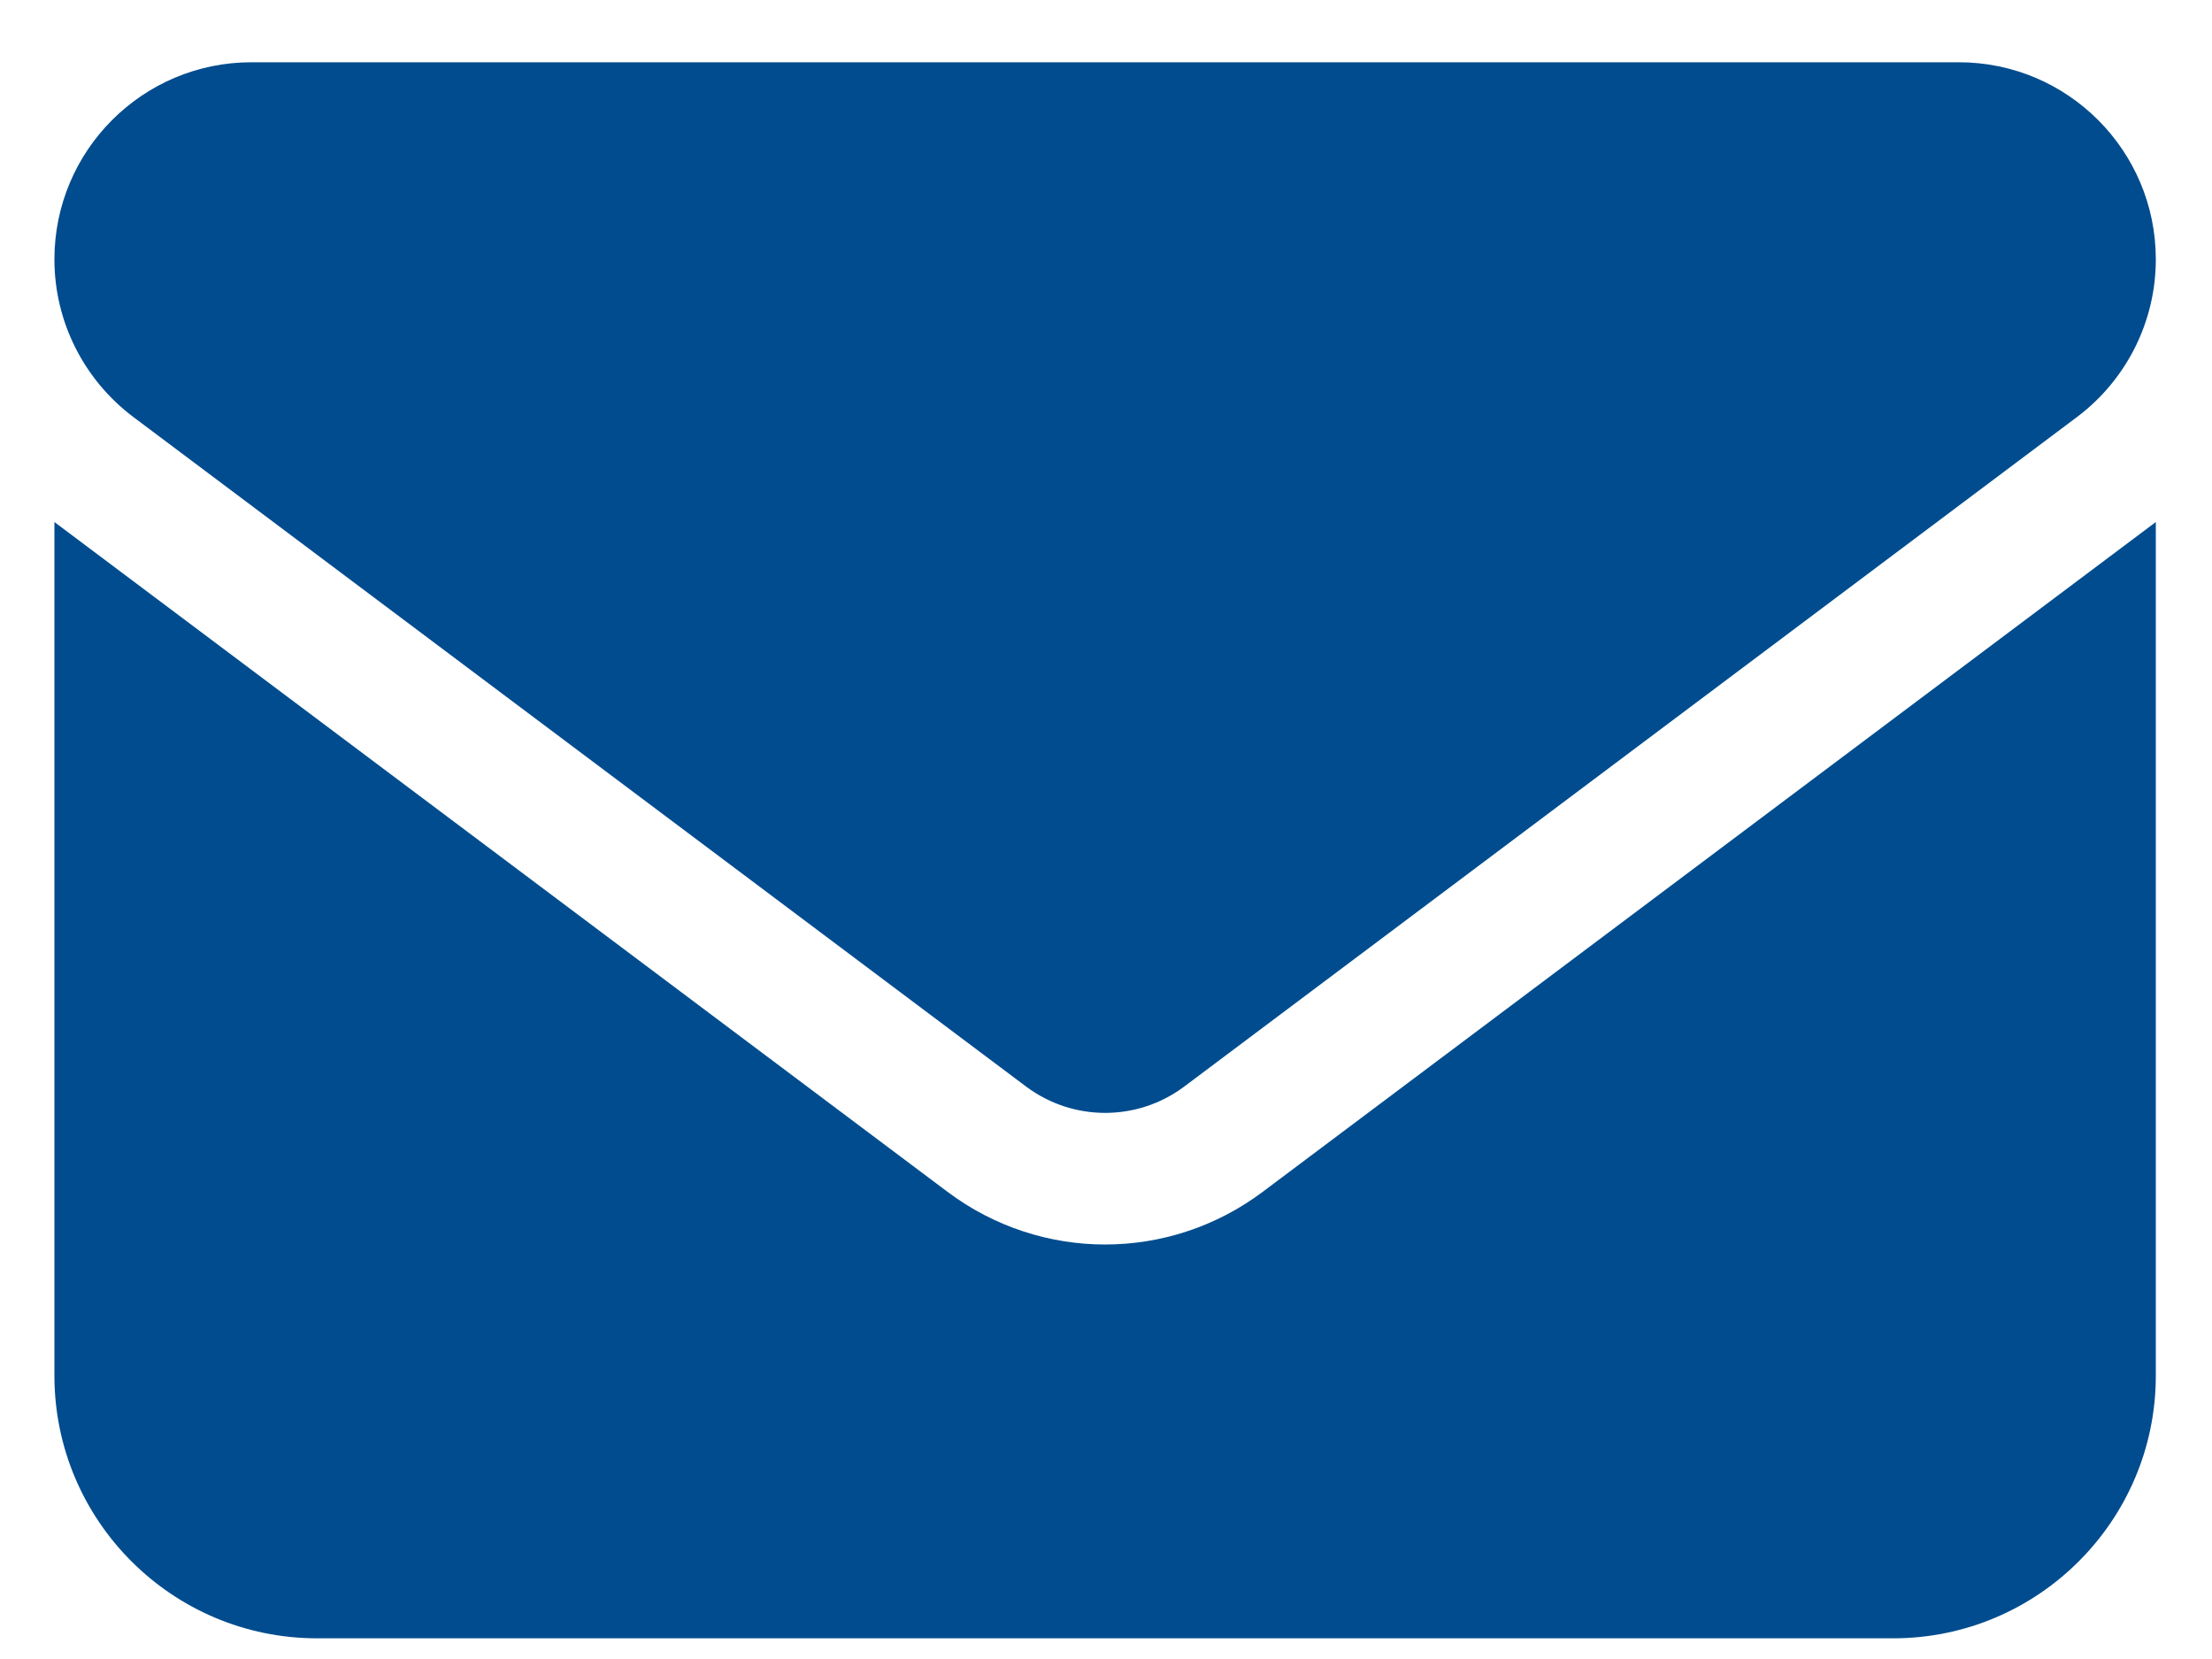 <svg width="20" height="15" viewBox="0 0 20 15" fill="none" xmlns="http://www.w3.org/2000/svg">
<path d="M2.273 0.563C1.29 0.563 0.492 1.361 0.492 2.345C0.492 2.905 0.756 3.432 1.205 3.77L9.28 9.826C9.703 10.141 10.282 10.141 10.705 9.826L18.78 3.77C19.229 3.432 19.492 2.905 19.492 2.345C19.492 1.361 18.694 0.563 17.711 0.563H2.273ZM0.492 4.72V12.438C0.492 13.748 1.557 14.813 2.867 14.813H17.117C18.427 14.813 19.492 13.748 19.492 12.438V4.72L11.417 10.776C10.571 11.411 9.413 11.411 8.567 10.776L0.492 4.72Z" fill="#004C8F"/>
</svg>

